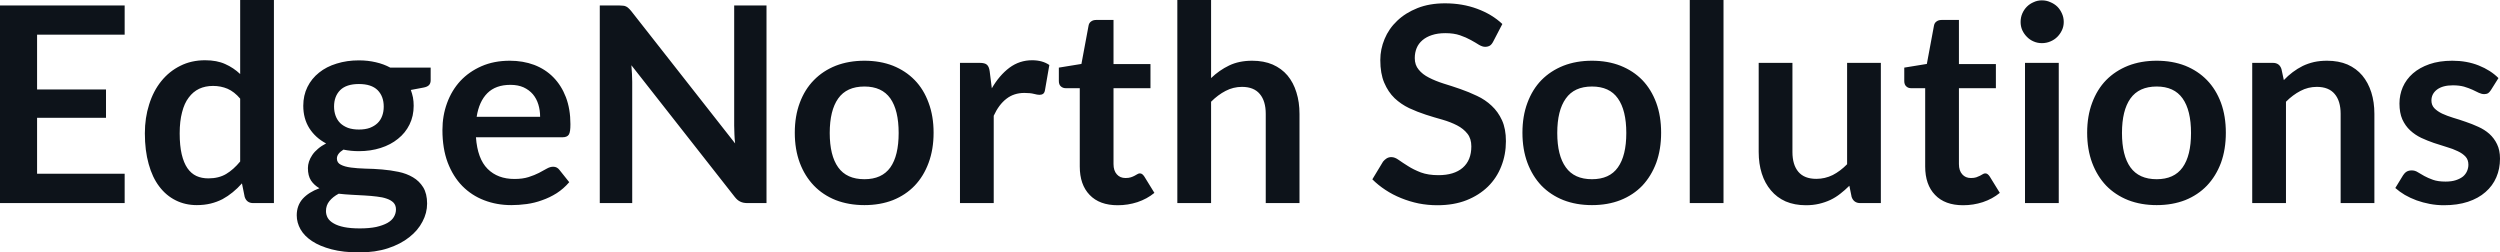 <svg fill="#0D131A" viewBox="0 0 210.37 21.24" height="100%" width="100%" xmlns="http://www.w3.org/2000/svg"><path preserveAspectRatio="none" d="M0 0.46L10.49 0.46L10.49 2.92L3.12 2.92L3.12 7.53L8.92 7.53L8.92 9.91L3.12 9.91L3.12 14.62L10.49 14.62L10.49 17.09L0 17.09L0 0.46ZM23.05 17.09L21.31 17.09Q20.76 17.09 20.59 16.57L20.59 16.57L20.36 15.43Q19.99 15.85 19.58 16.18Q19.18 16.51 18.72 16.76Q18.25 17.00 17.72 17.13Q17.18 17.26 16.56 17.26L16.56 17.26Q15.59 17.26 14.79 16.86Q13.98 16.46 13.40 15.69Q12.82 14.93 12.51 13.80Q12.19 12.67 12.19 11.22L12.19 11.22Q12.19 9.91 12.55 8.79Q12.90 7.66 13.57 6.83Q14.24 6.00 15.17 5.54Q16.10 5.07 17.26 5.07L17.26 5.07Q18.25 5.07 18.95 5.39Q19.65 5.70 20.21 6.23L20.21 6.23L20.21 0L23.05 0L23.05 17.09ZM17.53 15.01L17.53 15.01Q18.41 15.01 19.03 14.64Q19.65 14.27 20.21 13.59L20.21 13.59L20.21 8.30Q19.72 7.72 19.15 7.47Q18.58 7.23 17.93 7.23L17.93 7.23Q17.28 7.23 16.76 7.47Q16.24 7.72 15.88 8.21Q15.51 8.69 15.32 9.45Q15.12 10.20 15.12 11.22L15.12 11.22Q15.12 12.26 15.29 12.98Q15.46 13.70 15.77 14.15Q16.08 14.60 16.53 14.81Q16.97 15.01 17.53 15.01ZM30.20 5.08L30.20 5.08Q30.96 5.08 31.63 5.24Q32.29 5.39 32.84 5.69L32.84 5.69L36.24 5.69L36.24 6.75Q36.24 7.01 36.10 7.16Q35.96 7.31 35.63 7.37L35.63 7.37L34.57 7.57Q34.68 7.87 34.75 8.20Q34.81 8.53 34.81 8.90L34.81 8.90Q34.81 9.77 34.46 10.48Q34.11 11.19 33.49 11.68Q32.88 12.18 32.03 12.45Q31.19 12.72 30.20 12.72L30.20 12.72Q29.53 12.72 28.90 12.59L28.90 12.59Q28.35 12.93 28.35 13.34L28.35 13.34Q28.35 13.70 28.68 13.86Q29.00 14.03 29.54 14.10Q30.07 14.17 30.75 14.19Q31.43 14.20 32.14 14.26Q32.86 14.32 33.53 14.46Q34.21 14.60 34.75 14.92Q35.28 15.23 35.61 15.76Q35.94 16.30 35.94 17.13L35.94 17.13Q35.94 17.92 35.55 18.65Q35.17 19.39 34.44 19.96Q33.71 20.54 32.65 20.89Q31.59 21.24 30.23 21.24L30.23 21.24Q28.89 21.24 27.90 20.98Q26.91 20.72 26.26 20.29Q25.61 19.86 25.29 19.30Q24.97 18.73 24.97 18.12L24.97 18.12Q24.97 17.30 25.47 16.73Q25.98 16.17 26.88 15.84L26.88 15.84Q26.44 15.59 26.17 15.19Q25.91 14.79 25.91 14.14L25.91 14.14Q25.91 13.88 26.00 13.60Q26.09 13.32 26.28 13.04Q26.47 12.76 26.76 12.52Q27.05 12.27 27.44 12.07L27.44 12.07Q26.54 11.59 26.03 10.79Q25.52 9.98 25.52 8.90L25.52 8.90Q25.52 8.03 25.87 7.32Q26.22 6.61 26.85 6.11Q27.47 5.61 28.33 5.35Q29.19 5.08 30.20 5.08ZM33.32 17.62L33.32 17.62Q33.32 17.27 33.11 17.05Q32.90 16.84 32.55 16.72Q32.19 16.59 31.71 16.54Q31.23 16.48 30.70 16.45Q30.16 16.42 29.60 16.39Q29.03 16.36 28.50 16.30L28.50 16.30Q28.01 16.56 27.72 16.92Q27.43 17.28 27.43 17.76L27.43 17.76Q27.43 18.07 27.58 18.34Q27.74 18.61 28.08 18.80Q28.42 19.00 28.96 19.11Q29.50 19.22 30.28 19.22L30.28 19.22Q31.07 19.22 31.65 19.10Q32.22 18.97 32.60 18.76Q32.97 18.55 33.14 18.26Q33.32 17.96 33.32 17.62ZM30.20 10.90L30.20 10.90Q30.73 10.90 31.12 10.76Q31.51 10.61 31.77 10.36Q32.03 10.11 32.16 9.75Q32.29 9.40 32.29 8.97L32.29 8.97Q32.29 8.10 31.77 7.58Q31.25 7.07 30.20 7.07L30.20 7.07Q29.15 7.07 28.63 7.58Q28.11 8.10 28.11 8.97L28.11 8.97Q28.11 9.38 28.24 9.74Q28.37 10.10 28.63 10.36Q28.89 10.61 29.28 10.76Q29.68 10.90 30.20 10.90ZM42.90 5.11L42.90 5.11Q44.01 5.11 44.95 5.46Q45.89 5.82 46.56 6.50Q47.24 7.19 47.62 8.18Q48.00 9.18 48.00 10.45L48.00 10.45Q48.00 10.78 47.97 10.99Q47.94 11.20 47.87 11.32Q47.79 11.44 47.67 11.49Q47.54 11.55 47.35 11.55L47.35 11.55L40.05 11.55Q40.18 13.36 41.03 14.21Q41.88 15.06 43.29 15.06L43.29 15.06Q43.98 15.06 44.48 14.90Q44.98 14.74 45.35 14.55Q45.72 14.35 46.01 14.19Q46.29 14.03 46.55 14.03L46.55 14.03Q46.72 14.03 46.85 14.10Q46.98 14.17 47.07 14.29L47.07 14.29L47.90 15.33Q47.43 15.88 46.84 16.26Q46.25 16.63 45.61 16.85Q44.98 17.08 44.32 17.17Q43.65 17.26 43.03 17.26L43.03 17.26Q41.80 17.26 40.74 16.85Q39.69 16.45 38.90 15.65Q38.12 14.85 37.67 13.67Q37.23 12.49 37.23 10.94L37.23 10.94Q37.23 9.73 37.62 8.67Q38.01 7.60 38.74 6.81Q39.47 6.03 40.52 5.57Q41.57 5.11 42.90 5.11ZM42.95 7.14L42.95 7.14Q41.71 7.14 41.01 7.84Q40.31 8.54 40.11 9.83L40.11 9.83L45.45 9.83Q45.45 9.28 45.30 8.79Q45.15 8.30 44.84 7.93Q44.53 7.57 44.06 7.35Q43.59 7.14 42.95 7.14ZM52.10 0.46L52.10 0.46Q52.30 0.46 52.44 0.48Q52.58 0.49 52.69 0.55Q52.80 0.60 52.90 0.70Q53.00 0.79 53.13 0.95L53.13 0.95L61.86 12.07Q61.81 11.67 61.80 11.29Q61.78 10.90 61.78 10.57L61.78 10.57L61.78 0.46L64.50 0.46L64.50 17.09L62.91 17.09Q62.54 17.09 62.30 16.97Q62.05 16.86 61.82 16.56L61.82 16.56L53.13 5.49Q53.16 5.85 53.18 6.22Q53.20 6.58 53.20 6.88L53.20 6.88L53.20 17.09L50.47 17.09L50.47 0.46L52.10 0.46ZM72.74 5.11L72.74 5.11Q74.06 5.11 75.14 5.53Q76.21 5.96 76.97 6.74Q77.73 7.52 78.14 8.65Q78.56 9.77 78.56 11.17L78.56 11.17Q78.56 12.57 78.14 13.70Q77.73 14.82 76.97 15.62Q76.21 16.41 75.14 16.84Q74.06 17.26 72.74 17.26L72.74 17.26Q71.42 17.26 70.33 16.84Q69.25 16.41 68.49 15.62Q67.72 14.82 67.30 13.70Q66.88 12.57 66.88 11.17L66.88 11.17Q66.88 9.77 67.30 8.65Q67.72 7.52 68.49 6.74Q69.25 5.96 70.33 5.53Q71.42 5.11 72.74 5.11ZM72.74 15.08L72.74 15.08Q74.21 15.08 74.92 14.09Q75.62 13.10 75.62 11.19L75.62 11.19Q75.62 9.28 74.92 8.28Q74.21 7.28 72.74 7.28L72.74 7.28Q71.24 7.28 70.53 8.29Q69.82 9.29 69.82 11.19L69.82 11.19Q69.82 13.09 70.53 14.08Q71.24 15.08 72.74 15.08ZM83.62 17.09L80.78 17.09L80.78 5.29L82.44 5.29Q82.88 5.29 83.05 5.45Q83.23 5.61 83.28 6.00L83.28 6.00L83.46 7.43Q84.09 6.34 84.94 5.70Q85.79 5.07 86.85 5.07L86.85 5.07Q87.72 5.07 88.30 5.47L88.30 5.47L87.93 7.60Q87.89 7.81 87.78 7.89Q87.66 7.98 87.47 7.98L87.47 7.98Q87.30 7.98 87.00 7.90Q86.70 7.82 86.20 7.82L86.20 7.82Q85.32 7.82 84.69 8.31Q84.05 8.80 83.62 9.74L83.62 9.74L83.62 17.09ZM94.05 17.27L94.05 17.27Q92.52 17.27 91.69 16.40Q90.86 15.54 90.86 14.01L90.86 14.01L90.86 7.42L89.67 7.42Q89.44 7.42 89.27 7.27Q89.10 7.12 89.10 6.82L89.10 6.82L89.10 5.69L91.00 5.38L91.60 2.16Q91.64 1.93 91.81 1.81Q91.98 1.68 92.23 1.68L92.23 1.68L93.70 1.68L93.70 5.39L96.81 5.39L96.81 7.42L93.70 7.42L93.70 13.81Q93.70 14.36 93.98 14.67Q94.25 14.98 94.71 14.98L94.71 14.98Q94.98 14.98 95.16 14.92Q95.34 14.86 95.47 14.79Q95.60 14.72 95.70 14.66Q95.81 14.59 95.91 14.59L95.91 14.59Q96.04 14.59 96.12 14.66Q96.20 14.72 96.29 14.85L96.29 14.85L97.14 16.23Q96.52 16.74 95.71 17.01Q94.91 17.27 94.05 17.27ZM101.91 17.09L99.07 17.09L99.07 0L101.91 0L101.91 6.57Q102.60 5.91 103.43 5.51Q104.26 5.11 105.37 5.11L105.37 5.11Q106.34 5.11 107.09 5.43Q107.84 5.76 108.34 6.35Q108.84 6.95 109.09 7.77Q109.35 8.59 109.35 9.58L109.35 9.58L109.35 17.09L106.51 17.09L106.51 9.58Q106.51 8.50 106.01 7.91Q105.51 7.31 104.51 7.31L104.51 7.31Q103.78 7.31 103.13 7.65Q102.49 7.98 101.91 8.56L101.91 8.56L101.91 17.09ZM126.42 2.02L125.66 3.48Q125.53 3.74 125.37 3.84Q125.20 3.94 124.97 3.94L124.97 3.94Q124.74 3.94 124.45 3.77Q124.17 3.59 123.77 3.37Q123.38 3.15 122.86 2.97Q122.34 2.79 121.62 2.79L121.62 2.79Q120.98 2.79 120.50 2.95Q120.03 3.10 119.70 3.38Q119.37 3.66 119.21 4.04Q119.05 4.43 119.05 4.89L119.05 4.89Q119.05 5.47 119.38 5.86Q119.70 6.26 120.24 6.53Q120.78 6.81 121.47 7.03Q122.16 7.24 122.88 7.49Q123.60 7.74 124.29 8.07Q124.98 8.39 125.52 8.90Q126.06 9.40 126.39 10.12Q126.72 10.84 126.72 11.88L126.72 11.88Q126.72 13.01 126.33 13.99Q125.95 14.97 125.21 15.70Q124.46 16.43 123.40 16.85Q122.33 17.27 120.95 17.27L120.95 17.27Q120.15 17.27 119.38 17.12Q118.61 16.96 117.90 16.67Q117.20 16.39 116.58 15.98Q115.97 15.58 115.48 15.09L115.48 15.09L116.38 13.60Q116.51 13.44 116.68 13.33Q116.86 13.22 117.08 13.22L117.08 13.22Q117.37 13.22 117.70 13.46Q118.04 13.70 118.49 13.98Q118.94 14.27 119.56 14.51Q120.18 14.74 121.04 14.74L121.04 14.74Q122.36 14.74 123.08 14.12Q123.81 13.49 123.81 12.32L123.81 12.32Q123.81 11.66 123.48 11.25Q123.15 10.83 122.61 10.55Q122.07 10.27 121.38 10.07Q120.69 9.88 119.98 9.65Q119.27 9.42 118.58 9.10Q117.89 8.77 117.35 8.26Q116.81 7.74 116.48 6.96Q116.15 6.19 116.15 5.05L116.15 5.05Q116.15 4.14 116.51 3.28Q116.87 2.41 117.57 1.75Q118.27 1.08 119.28 0.68Q120.29 0.28 121.59 0.28L121.59 0.28Q123.06 0.28 124.30 0.74Q125.55 1.20 126.42 2.02L126.42 2.02ZM133.96 5.11L133.96 5.11Q135.29 5.11 136.36 5.53Q137.44 5.96 138.20 6.74Q138.95 7.52 139.37 8.65Q139.78 9.77 139.78 11.17L139.78 11.17Q139.78 12.57 139.37 13.70Q138.95 14.82 138.20 15.62Q137.44 16.41 136.36 16.84Q135.29 17.26 133.96 17.26L133.96 17.26Q132.64 17.26 131.56 16.84Q130.48 16.41 129.71 15.62Q128.95 14.82 128.53 13.70Q128.11 12.57 128.11 11.17L128.11 11.17Q128.11 9.77 128.53 8.65Q128.95 7.52 129.71 6.74Q130.48 5.96 131.56 5.53Q132.64 5.11 133.96 5.11ZM133.96 15.08L133.96 15.08Q135.44 15.08 136.14 14.09Q136.85 13.10 136.85 11.19L136.85 11.19Q136.85 9.28 136.14 8.28Q135.44 7.28 133.96 7.28L133.96 7.28Q132.47 7.28 131.76 8.29Q131.04 9.29 131.04 11.19L131.04 11.19Q131.04 13.09 131.76 14.08Q132.47 15.08 133.96 15.08ZM142.19 0L145.03 0L145.03 17.09L142.19 17.09L142.19 0ZM147.99 5.29L150.83 5.29L150.83 12.79Q150.83 13.87 151.33 14.46Q151.83 15.05 152.84 15.05L152.84 15.05Q153.57 15.05 154.22 14.73Q154.86 14.40 155.43 13.82L155.43 13.82L155.43 5.29L158.27 5.29L158.27 17.09L156.54 17.09Q155.99 17.09 155.81 16.57L155.81 16.57L155.62 15.63Q155.25 16.00 154.86 16.30Q154.47 16.61 154.03 16.82Q153.58 17.03 153.07 17.15Q152.56 17.27 151.97 17.27L151.97 17.27Q151.01 17.27 150.26 16.95Q149.52 16.62 149.02 16.02Q148.51 15.42 148.25 14.60Q147.99 13.78 147.99 12.79L147.99 12.79L147.99 5.29ZM165.19 17.27L165.19 17.27Q163.66 17.27 162.83 16.40Q162.00 15.54 162.00 14.01L162.00 14.01L162.00 7.42L160.80 7.42Q160.57 7.42 160.41 7.27Q160.24 7.12 160.24 6.82L160.24 6.82L160.24 5.69L162.14 5.38L162.74 2.16Q162.78 1.93 162.95 1.81Q163.12 1.68 163.37 1.68L163.37 1.68L164.84 1.68L164.84 5.39L167.95 5.39L167.95 7.42L164.84 7.42L164.84 13.81Q164.84 14.36 165.12 14.67Q165.39 14.98 165.85 14.98L165.85 14.98Q166.12 14.98 166.30 14.92Q166.47 14.86 166.61 14.79Q166.74 14.72 166.84 14.66Q166.95 14.59 167.05 14.59L167.05 14.59Q167.18 14.59 167.26 14.66Q167.34 14.72 167.43 14.85L167.43 14.85L168.28 16.23Q167.66 16.74 166.85 17.01Q166.05 17.27 165.19 17.27ZM170.40 5.29L173.24 5.29L173.24 17.09L170.40 17.09L170.40 5.29ZM173.66 1.85L173.66 1.85Q173.66 2.22 173.51 2.54Q173.36 2.86 173.12 3.10Q172.87 3.35 172.53 3.49Q172.20 3.63 171.82 3.63L171.82 3.63Q171.45 3.63 171.13 3.49Q170.80 3.35 170.56 3.10Q170.32 2.86 170.17 2.54Q170.03 2.22 170.03 1.85L170.03 1.85Q170.03 1.47 170.17 1.14Q170.32 0.80 170.56 0.56Q170.80 0.32 171.13 0.18Q171.45 0.03 171.82 0.03L171.82 0.03Q172.20 0.03 172.53 0.18Q172.87 0.32 173.12 0.56Q173.36 0.80 173.51 1.14Q173.66 1.47 173.66 1.85ZM181.48 5.11L181.48 5.11Q182.80 5.11 183.88 5.53Q184.95 5.96 185.71 6.74Q186.47 7.52 186.89 8.65Q187.30 9.77 187.30 11.17L187.30 11.17Q187.30 12.57 186.89 13.70Q186.47 14.82 185.71 15.62Q184.95 16.41 183.88 16.84Q182.80 17.26 181.48 17.26L181.48 17.26Q180.16 17.26 179.08 16.84Q178.00 16.41 177.23 15.62Q176.47 14.82 176.05 13.70Q175.63 12.57 175.63 11.17L175.63 11.17Q175.63 9.77 176.05 8.65Q176.47 7.52 177.23 6.74Q178.00 5.96 179.08 5.53Q180.16 5.11 181.48 5.11ZM181.48 15.08L181.48 15.08Q182.95 15.08 183.66 14.09Q184.37 13.10 184.37 11.19L184.37 11.19Q184.37 9.28 183.66 8.28Q182.95 7.28 181.48 7.28L181.48 7.28Q179.99 7.28 179.27 8.29Q178.56 9.29 178.56 11.19L178.56 11.19Q178.56 13.09 179.27 14.08Q179.99 15.08 181.48 15.08ZM192.36 17.09L189.52 17.09L189.52 5.29L191.26 5.29Q191.81 5.29 191.98 5.81L191.98 5.81L192.18 6.74Q192.53 6.37 192.93 6.07Q193.33 5.77 193.77 5.55Q194.21 5.34 194.72 5.22Q195.22 5.11 195.82 5.11L195.82 5.11Q196.79 5.11 197.54 5.43Q198.28 5.76 198.78 6.35Q199.28 6.95 199.54 7.77Q199.80 8.59 199.80 9.58L199.80 9.58L199.80 17.09L196.96 17.09L196.96 9.58Q196.96 8.50 196.46 7.91Q195.96 7.31 194.96 7.31L194.96 7.31Q194.22 7.31 193.58 7.65Q192.94 7.98 192.36 8.56L192.36 8.56L192.36 17.09ZM210.24 6.57L209.60 7.59Q209.48 7.77 209.36 7.85Q209.23 7.92 209.04 7.92L209.04 7.92Q208.83 7.92 208.59 7.81Q208.36 7.69 208.05 7.55Q207.74 7.41 207.34 7.29Q206.94 7.18 206.40 7.18L206.40 7.18Q205.56 7.18 205.08 7.53Q204.60 7.89 204.60 8.46L204.60 8.46Q204.60 8.84 204.84 9.10Q205.09 9.36 205.50 9.56Q205.91 9.75 206.43 9.91Q206.94 10.06 207.48 10.25Q208.02 10.43 208.54 10.67Q209.06 10.90 209.47 11.26Q209.88 11.63 210.12 12.13Q210.37 12.64 210.37 13.35L210.37 13.35Q210.37 14.20 210.06 14.92Q209.75 15.64 209.15 16.16Q208.55 16.69 207.67 16.98Q206.79 17.27 205.65 17.27L205.65 17.27Q205.05 17.27 204.46 17.16Q203.88 17.05 203.35 16.86Q202.81 16.66 202.36 16.40Q201.91 16.13 201.56 15.82L201.56 15.82L202.22 14.74Q202.34 14.55 202.52 14.44Q202.69 14.34 202.95 14.34L202.95 14.34Q203.22 14.34 203.45 14.49Q203.69 14.64 204.00 14.81Q204.31 14.98 204.73 15.13Q205.15 15.28 205.79 15.28L205.79 15.28Q206.30 15.28 206.66 15.16Q207.02 15.04 207.26 14.85Q207.49 14.65 207.60 14.39Q207.71 14.13 207.71 13.86L207.71 13.86Q207.71 13.44 207.47 13.18Q207.22 12.91 206.81 12.72Q206.40 12.52 205.88 12.37Q205.36 12.21 204.81 12.03Q204.26 11.84 203.74 11.60Q203.22 11.35 202.81 10.97Q202.40 10.59 202.15 10.04Q201.91 9.49 201.91 8.71L201.91 8.71Q201.91 7.98 202.19 7.33Q202.48 6.67 203.04 6.18Q203.60 5.69 204.43 5.40Q205.26 5.11 206.36 5.11L206.36 5.11Q207.58 5.11 208.58 5.51Q209.58 5.91 210.24 6.57L210.24 6.57Z"></path></svg>